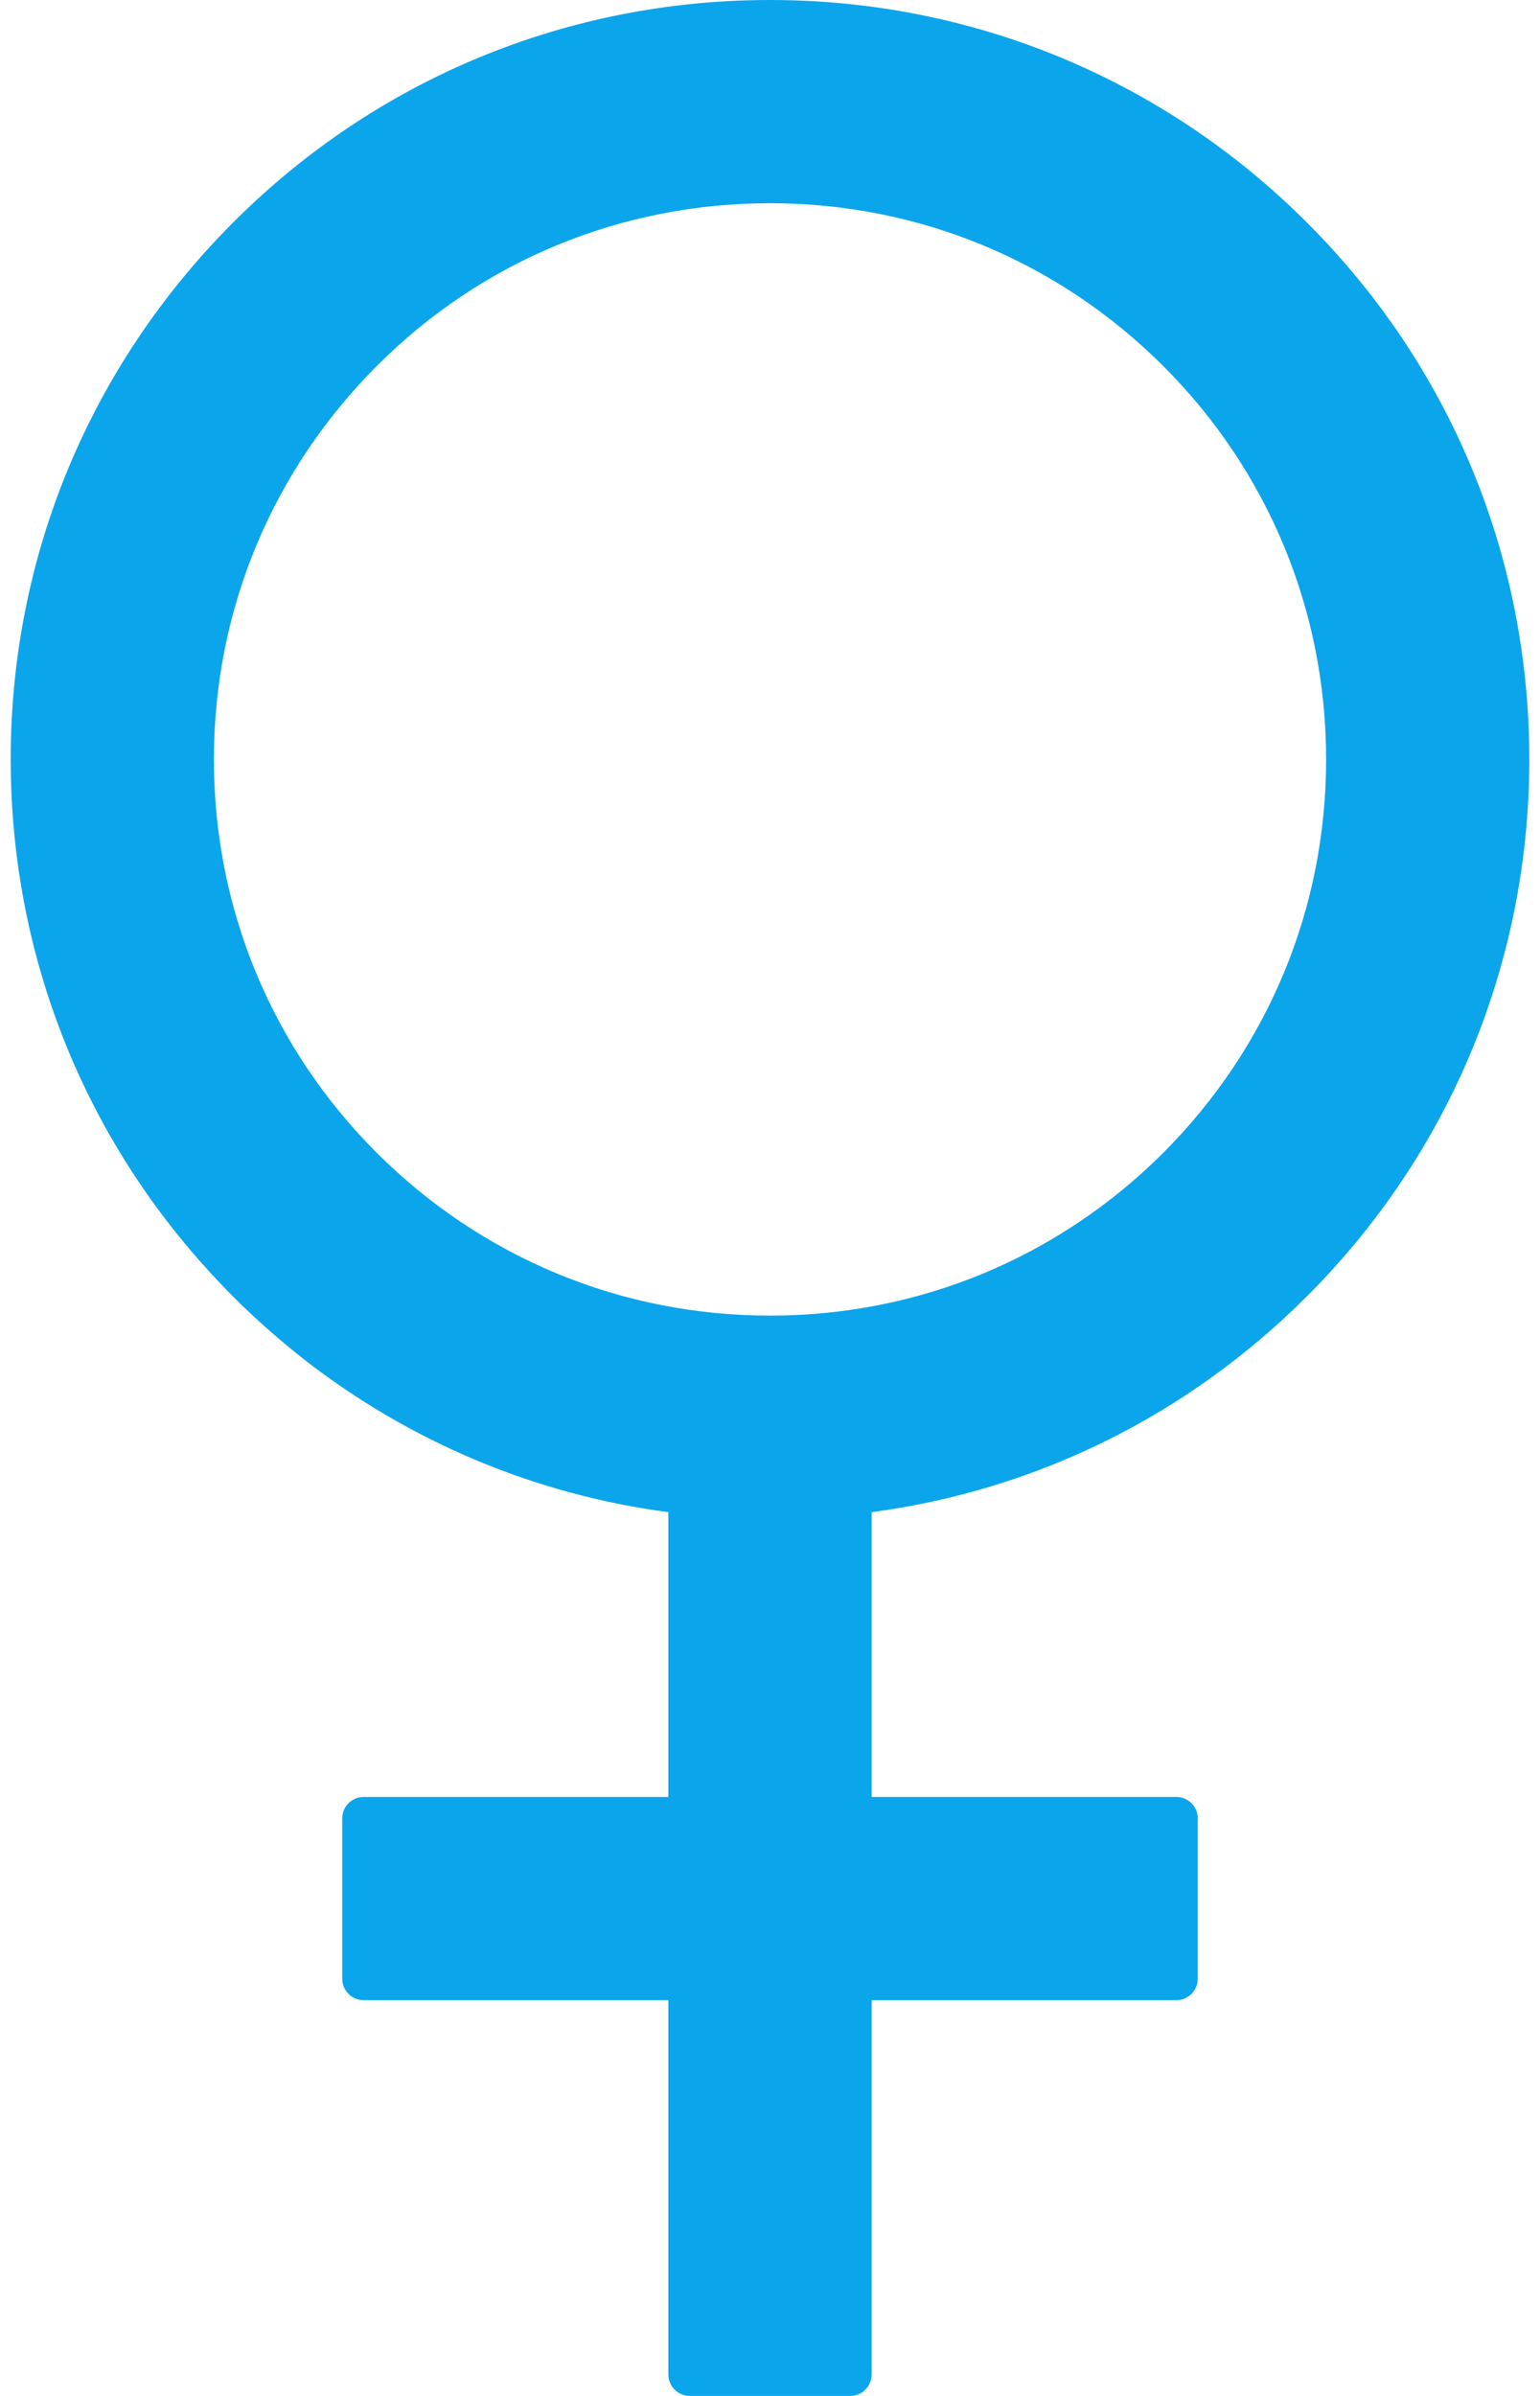 <svg width="18" height="28" viewBox="0 0 18 28" fill="none" xmlns="http://www.w3.org/2000/svg">
<path d="M15.275 15.15C16.95 13.475 17.875 11.244 17.875 8.875C17.875 6.503 16.953 4.275 15.275 2.6C13.6 0.925 11.369 0 9 0C6.631 0 4.4 0.922 2.725 2.6C1.05 4.278 0.125 6.503 0.125 8.875C0.125 10.869 0.778 12.762 1.981 14.309C2.209 14.603 2.456 14.881 2.722 15.15C2.987 15.416 3.269 15.662 3.559 15.891C4.797 16.853 6.256 17.466 7.812 17.672V21H4.25C4.112 21 4 21.113 4 21.25V23.125C4 23.262 4.112 23.375 4.25 23.375H7.812V27.75C7.812 27.887 7.925 28 8.062 28H9.938C10.075 28 10.188 27.887 10.188 27.75V23.375H13.75C13.887 23.375 14 23.262 14 23.125V21.25C14 21.113 13.887 21 13.75 21H10.188V17.672C12.109 17.416 13.881 16.544 15.275 15.15ZM9 15.375C7.263 15.375 5.634 14.7 4.403 13.472C3.175 12.244 2.5 10.613 2.5 8.875C2.5 7.138 3.175 5.509 4.403 4.278C5.631 3.047 7.263 2.375 9 2.375C10.738 2.375 12.366 3.05 13.597 4.278C14.825 5.506 15.5 7.138 15.5 8.875C15.5 10.613 14.825 12.241 13.597 13.472C12.366 14.7 10.738 15.375 9 15.375Z" fill="#0BA5EC"/>
</svg>
